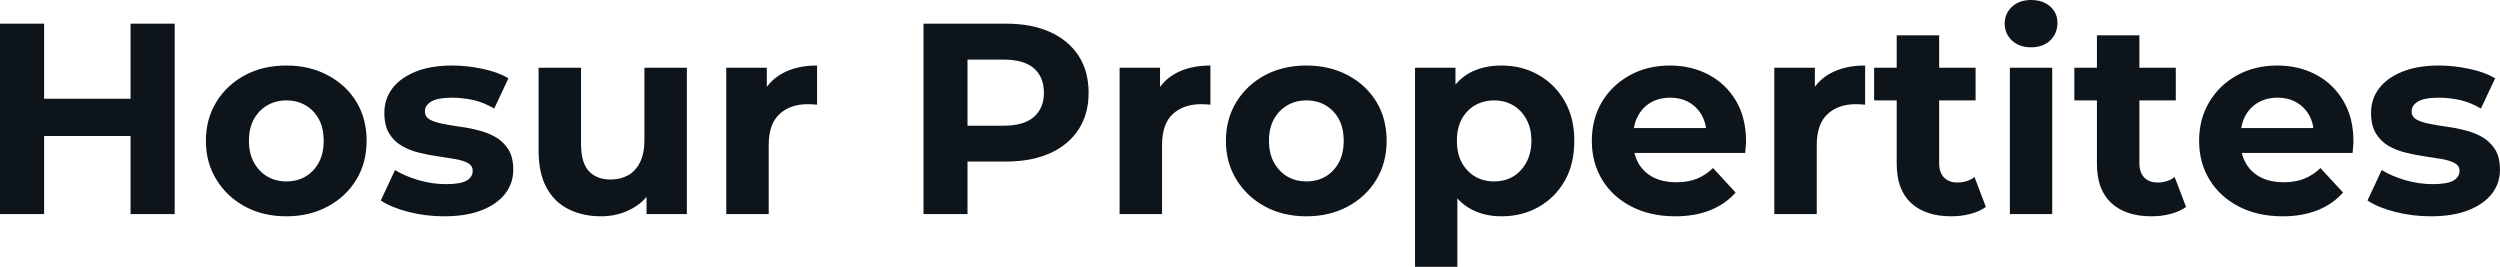 <svg fill="#0d141a" viewBox="0 0 211.393 22.563" height="100%" width="100%" xmlns="http://www.w3.org/2000/svg"><path preserveAspectRatio="none" d="M14.77 18.10L11.04 18.10L11.04 2.00L14.77 2.00L14.77 18.10ZM3.73 18.10L0 18.10L0 2.00L3.73 2.00L3.73 18.10ZM11.32 11.50L3.45 11.50L3.45 8.35L11.32 8.35L11.32 11.50ZM24.22 18.29L24.22 18.29Q22.24 18.29 20.71 17.46Q19.18 16.63 18.30 15.19Q17.41 13.75 17.41 11.91L17.41 11.91Q17.41 10.05 18.30 8.61Q19.18 7.18 20.71 6.36Q22.24 5.54 24.22 5.54L24.22 5.54Q26.17 5.54 27.71 6.36Q29.26 7.18 30.13 8.60Q31.00 10.03 31.00 11.91L31.00 11.91Q31.00 13.75 30.13 15.19Q29.26 16.63 27.71 17.46Q26.17 18.29 24.22 18.29ZM24.22 15.34L24.22 15.34Q25.12 15.34 25.83 14.93Q26.54 14.51 26.96 13.74Q27.37 12.97 27.37 11.91L27.37 11.91Q27.37 10.83 26.96 10.07Q26.54 9.31 25.83 8.90Q25.12 8.49 24.22 8.49L24.22 8.49Q23.32 8.49 22.61 8.90Q21.90 9.31 21.47 10.07Q21.05 10.83 21.05 11.91L21.05 11.91Q21.05 12.97 21.47 13.74Q21.90 14.51 22.61 14.93Q23.32 15.34 24.22 15.34ZM37.56 18.29L37.56 18.29Q35.97 18.29 34.51 17.91Q33.05 17.53 32.20 16.95L32.20 16.95L33.40 14.38Q34.25 14.90 35.41 15.24Q36.57 15.57 37.70 15.57L37.70 15.57Q38.94 15.57 39.46 15.27Q39.97 14.97 39.97 14.44L39.97 14.44Q39.97 14.01 39.57 13.79Q39.17 13.57 38.50 13.45Q37.84 13.34 37.04 13.22Q36.25 13.11 35.44 12.91Q34.64 12.72 33.97 12.33Q33.30 11.94 32.90 11.27Q32.50 10.60 32.50 9.54L32.50 9.54Q32.50 8.37 33.18 7.47Q33.86 6.58 35.14 6.06Q36.43 5.54 38.23 5.54L38.23 5.54Q39.49 5.54 40.80 5.82Q42.11 6.09 42.99 6.62L42.99 6.62L41.79 9.18Q40.89 8.65 39.99 8.45Q39.08 8.26 38.23 8.26L38.23 8.26Q37.03 8.26 36.48 8.58Q35.93 8.90 35.93 9.41L35.93 9.41Q35.93 9.87 36.33 10.10Q36.73 10.33 37.40 10.46Q38.07 10.60 38.86 10.71Q39.65 10.81 40.46 11.02Q41.26 11.22 41.92 11.60Q42.57 11.98 42.99 12.64Q43.40 13.29 43.40 14.35L43.40 14.35Q43.40 15.50 42.71 16.39Q42.02 17.27 40.72 17.78Q39.42 18.29 37.56 18.29ZM50.83 18.29L50.83 18.29Q49.29 18.29 48.08 17.69Q46.87 17.09 46.21 15.86Q45.54 14.63 45.54 12.72L45.54 12.72L45.54 5.73L49.13 5.73L49.13 12.19Q49.13 13.73 49.78 14.46Q50.44 15.18 51.64 15.18L51.64 15.18Q52.46 15.18 53.11 14.82Q53.75 14.47 54.12 13.72Q54.49 12.97 54.49 11.84L54.49 11.84L54.49 5.73L58.08 5.73L58.08 18.10L54.67 18.10L54.67 14.70L55.29 15.69Q54.67 16.97 53.46 17.63Q52.26 18.29 50.83 18.29ZM65.00 18.10L61.41 18.10L61.41 5.73L64.84 5.73L64.84 9.22L64.35 8.21Q64.91 6.90 66.13 6.22Q67.34 5.54 69.09 5.54L69.09 5.54L69.09 8.85Q68.86 8.83 68.68 8.82Q68.49 8.81 68.29 8.81L68.29 8.81Q66.81 8.81 65.91 9.65Q65.00 10.49 65.00 12.26L65.00 12.26L65.00 18.10ZM81.81 18.10L78.09 18.10L78.09 2.00L85.05 2.00Q87.22 2.00 88.78 2.70Q90.34 3.40 91.20 4.71Q92.05 6.03 92.05 7.84L92.05 7.84Q92.05 9.64 91.20 10.95Q90.34 12.26 88.78 12.96Q87.22 13.66 85.05 13.66L85.05 13.66L80.16 13.66L81.81 11.98L81.81 18.10ZM81.81 3.27L81.81 12.40L80.16 10.63L84.85 10.63Q86.57 10.63 87.42 9.89Q88.27 9.15 88.27 7.84L88.27 7.84Q88.27 6.51 87.42 5.77Q86.57 5.04 84.85 5.04L84.85 5.04L80.16 5.04L81.81 3.27ZM98.26 18.10L94.67 18.10L94.67 5.73L98.09 5.73L98.09 9.22L97.61 8.21Q98.16 6.90 99.38 6.22Q100.60 5.54 102.35 5.54L102.35 5.54L102.35 8.85Q102.12 8.83 101.94 8.82Q101.75 8.81 101.55 8.81L101.55 8.81Q100.07 8.81 99.16 9.65Q98.26 10.49 98.26 12.26L98.26 12.26L98.26 18.10ZM110.47 18.29L110.47 18.29Q108.49 18.29 106.96 17.46Q105.43 16.63 104.55 15.19Q103.66 13.75 103.66 11.91L103.66 11.91Q103.66 10.05 104.55 8.61Q105.43 7.18 106.96 6.36Q108.49 5.54 110.47 5.54L110.47 5.54Q112.42 5.54 113.97 6.36Q115.51 7.18 116.38 8.60Q117.25 10.03 117.25 11.91L117.25 11.91Q117.25 13.75 116.38 15.19Q115.51 16.63 113.97 17.46Q112.42 18.29 110.47 18.29ZM110.47 15.34L110.47 15.34Q111.37 15.34 112.08 14.93Q112.79 14.51 113.21 13.74Q113.62 12.97 113.62 11.91L113.62 11.91Q113.62 10.83 113.21 10.07Q112.79 9.31 112.08 8.90Q111.37 8.49 110.47 8.49L110.47 8.49Q109.57 8.49 108.86 8.90Q108.15 9.31 107.72 10.07Q107.30 10.83 107.30 11.91L107.30 11.91Q107.30 12.97 107.72 13.74Q108.15 14.51 108.86 14.93Q109.57 15.34 110.47 15.34ZM126.96 18.29L126.96 18.29Q125.40 18.29 124.22 17.59Q123.05 16.90 122.39 15.49Q121.74 14.08 121.74 11.91L121.74 11.91Q121.74 9.73 122.36 8.33Q122.98 6.92 124.15 6.23Q125.33 5.54 126.96 5.54L126.96 5.54Q128.71 5.54 130.10 6.34Q131.49 7.13 132.31 8.56Q133.12 9.98 133.12 11.91L133.12 11.91Q133.12 13.87 132.31 15.29Q131.49 16.72 130.10 17.50Q128.71 18.29 126.96 18.29ZM123.23 22.56L119.65 22.56L119.65 5.73L123.07 5.73L123.07 8.26L123.00 11.94L123.23 15.59L123.23 22.56ZM126.34 15.34L126.34 15.34Q127.24 15.34 127.94 14.93Q128.64 14.51 129.06 13.74Q129.49 12.97 129.49 11.91L129.49 11.91Q129.49 10.83 129.06 10.07Q128.64 9.31 127.94 8.90Q127.24 8.49 126.34 8.49L126.34 8.49Q125.44 8.49 124.73 8.90Q124.02 9.31 123.60 10.07Q123.19 10.83 123.19 11.91L123.19 11.91Q123.19 12.97 123.60 13.74Q124.02 14.51 124.73 14.93Q125.44 15.34 126.34 15.34ZM141.66 18.29L141.66 18.29Q139.54 18.29 137.94 17.46Q136.34 16.63 135.47 15.19Q134.60 13.75 134.60 11.91L134.60 11.91Q134.60 10.05 135.46 8.61Q136.32 7.18 137.82 6.36Q139.31 5.54 141.20 5.54L141.20 5.54Q143.01 5.54 144.47 6.31Q145.93 7.08 146.79 8.52Q147.64 9.96 147.64 11.96L147.64 11.96Q147.64 12.17 147.61 12.43Q147.59 12.70 147.57 12.93L147.57 12.93L137.52 12.93L137.52 10.83L145.68 10.83L144.30 11.45Q144.30 10.49 143.91 9.77Q143.52 9.06 142.83 8.66Q142.14 8.26 141.22 8.26L141.22 8.26Q140.30 8.26 139.60 8.66Q138.90 9.06 138.51 9.79Q138.11 10.51 138.11 11.50L138.11 11.50L138.11 12.05Q138.11 13.06 138.56 13.83Q139.01 14.60 139.83 15.01Q140.64 15.41 141.75 15.41L141.75 15.41Q142.74 15.41 143.49 15.11Q144.23 14.81 144.85 14.21L144.85 14.21L146.76 16.28Q145.91 17.25 144.62 17.77Q143.34 18.29 141.66 18.29ZM153.62 18.10L150.03 18.10L150.03 5.73L153.46 5.73L153.46 9.22L152.97 8.21Q153.52 6.90 154.74 6.22Q155.96 5.54 157.71 5.54L157.71 5.54L157.71 8.85Q157.48 8.83 157.30 8.82Q157.11 8.81 156.91 8.81L156.91 8.81Q155.43 8.81 154.53 9.65Q153.62 10.49 153.62 12.26L153.62 12.26L153.62 18.10ZM165.00 18.29L165.00 18.29Q162.82 18.29 161.60 17.17Q160.38 16.05 160.38 13.85L160.38 13.85L160.38 2.99L163.97 2.99L163.97 13.80Q163.97 14.58 164.38 15.01Q164.79 15.43 165.51 15.43L165.51 15.43Q166.36 15.43 166.96 14.97L166.96 14.97L167.92 17.50Q167.37 17.89 166.60 18.09Q165.83 18.29 165.00 18.29ZM167.05 8.49L158.47 8.49L158.47 5.73L167.05 5.73L167.05 8.49ZM173.53 18.10L169.95 18.10L169.95 5.73L173.53 5.73L173.53 18.10ZM171.74 4.00L171.74 4.00Q170.75 4.00 170.13 3.43Q169.51 2.85 169.51 2.00L169.51 2.00Q169.51 1.15 170.13 0.57Q170.75 0 171.74 0L171.74 0Q172.73 0 173.35 0.54Q173.97 1.08 173.97 1.93L173.97 1.93Q173.97 2.83 173.36 3.42Q172.75 4.00 171.74 4.00ZM181.93 18.29L181.93 18.29Q179.75 18.29 178.53 17.17Q177.31 16.05 177.31 13.85L177.31 13.85L177.31 2.99L180.90 2.99L180.90 13.80Q180.90 14.58 181.31 15.01Q181.72 15.43 182.44 15.43L182.44 15.43Q183.29 15.43 183.88 14.97L183.88 14.97L184.85 17.50Q184.30 17.89 183.53 18.09Q182.76 18.29 181.93 18.29ZM183.98 8.49L175.40 8.49L175.40 5.73L183.98 5.73L183.98 8.49ZM193.02 18.29L193.02 18.29Q190.90 18.29 189.30 17.46Q187.70 16.63 186.83 15.19Q185.95 13.75 185.95 11.91L185.95 11.91Q185.95 10.05 186.82 8.61Q187.68 7.18 189.17 6.36Q190.67 5.54 192.56 5.54L192.56 5.54Q194.37 5.54 195.83 6.31Q197.29 7.08 198.14 8.52Q199.00 9.96 199.00 11.96L199.00 11.96Q199.00 12.17 198.97 12.43Q198.95 12.70 198.93 12.93L198.93 12.93L188.88 12.93L188.88 10.83L197.04 10.83L195.66 11.45Q195.66 10.49 195.27 9.77Q194.88 9.06 194.19 8.66Q193.50 8.26 192.58 8.26L192.58 8.26Q191.66 8.26 190.96 8.66Q190.26 9.06 189.86 9.79Q189.47 10.51 189.47 11.50L189.47 11.50L189.47 12.05Q189.47 13.06 189.92 13.83Q190.37 14.60 191.19 15.01Q192.00 15.41 193.11 15.41L193.11 15.41Q194.10 15.41 194.84 15.11Q195.59 14.81 196.21 14.21L196.21 14.21L198.12 16.28Q197.27 17.25 195.98 17.77Q194.69 18.29 193.02 18.29ZM205.55 18.29L205.55 18.29Q203.96 18.29 202.50 17.91Q201.04 17.53 200.19 16.95L200.19 16.95L201.39 14.38Q202.24 14.90 203.40 15.24Q204.56 15.57 205.69 15.57L205.69 15.57Q206.93 15.57 207.45 15.27Q207.97 14.97 207.97 14.44L207.97 14.44Q207.97 14.01 207.56 13.79Q207.16 13.57 206.49 13.45Q205.83 13.34 205.03 13.22Q204.24 13.11 203.44 12.91Q202.63 12.72 201.96 12.33Q201.30 11.94 200.89 11.27Q200.49 10.60 200.49 9.54L200.49 9.54Q200.49 8.37 201.17 7.47Q201.85 6.58 203.14 6.06Q204.42 5.54 206.22 5.54L206.22 5.54Q207.48 5.54 208.79 5.82Q210.10 6.09 210.98 6.62L210.98 6.62L209.78 9.18Q208.89 8.65 207.98 8.45Q207.07 8.26 206.22 8.26L206.22 8.26Q205.02 8.26 204.47 8.58Q203.92 8.90 203.92 9.41L203.92 9.41Q203.92 9.87 204.32 10.10Q204.72 10.33 205.39 10.46Q206.06 10.60 206.85 10.71Q207.64 10.81 208.45 11.02Q209.25 11.22 209.91 11.60Q210.56 11.98 210.98 12.64Q211.39 13.29 211.39 14.35L211.39 14.35Q211.39 15.50 210.70 16.39Q210.01 17.27 208.71 17.78Q207.41 18.29 205.55 18.29Z"></path></svg>